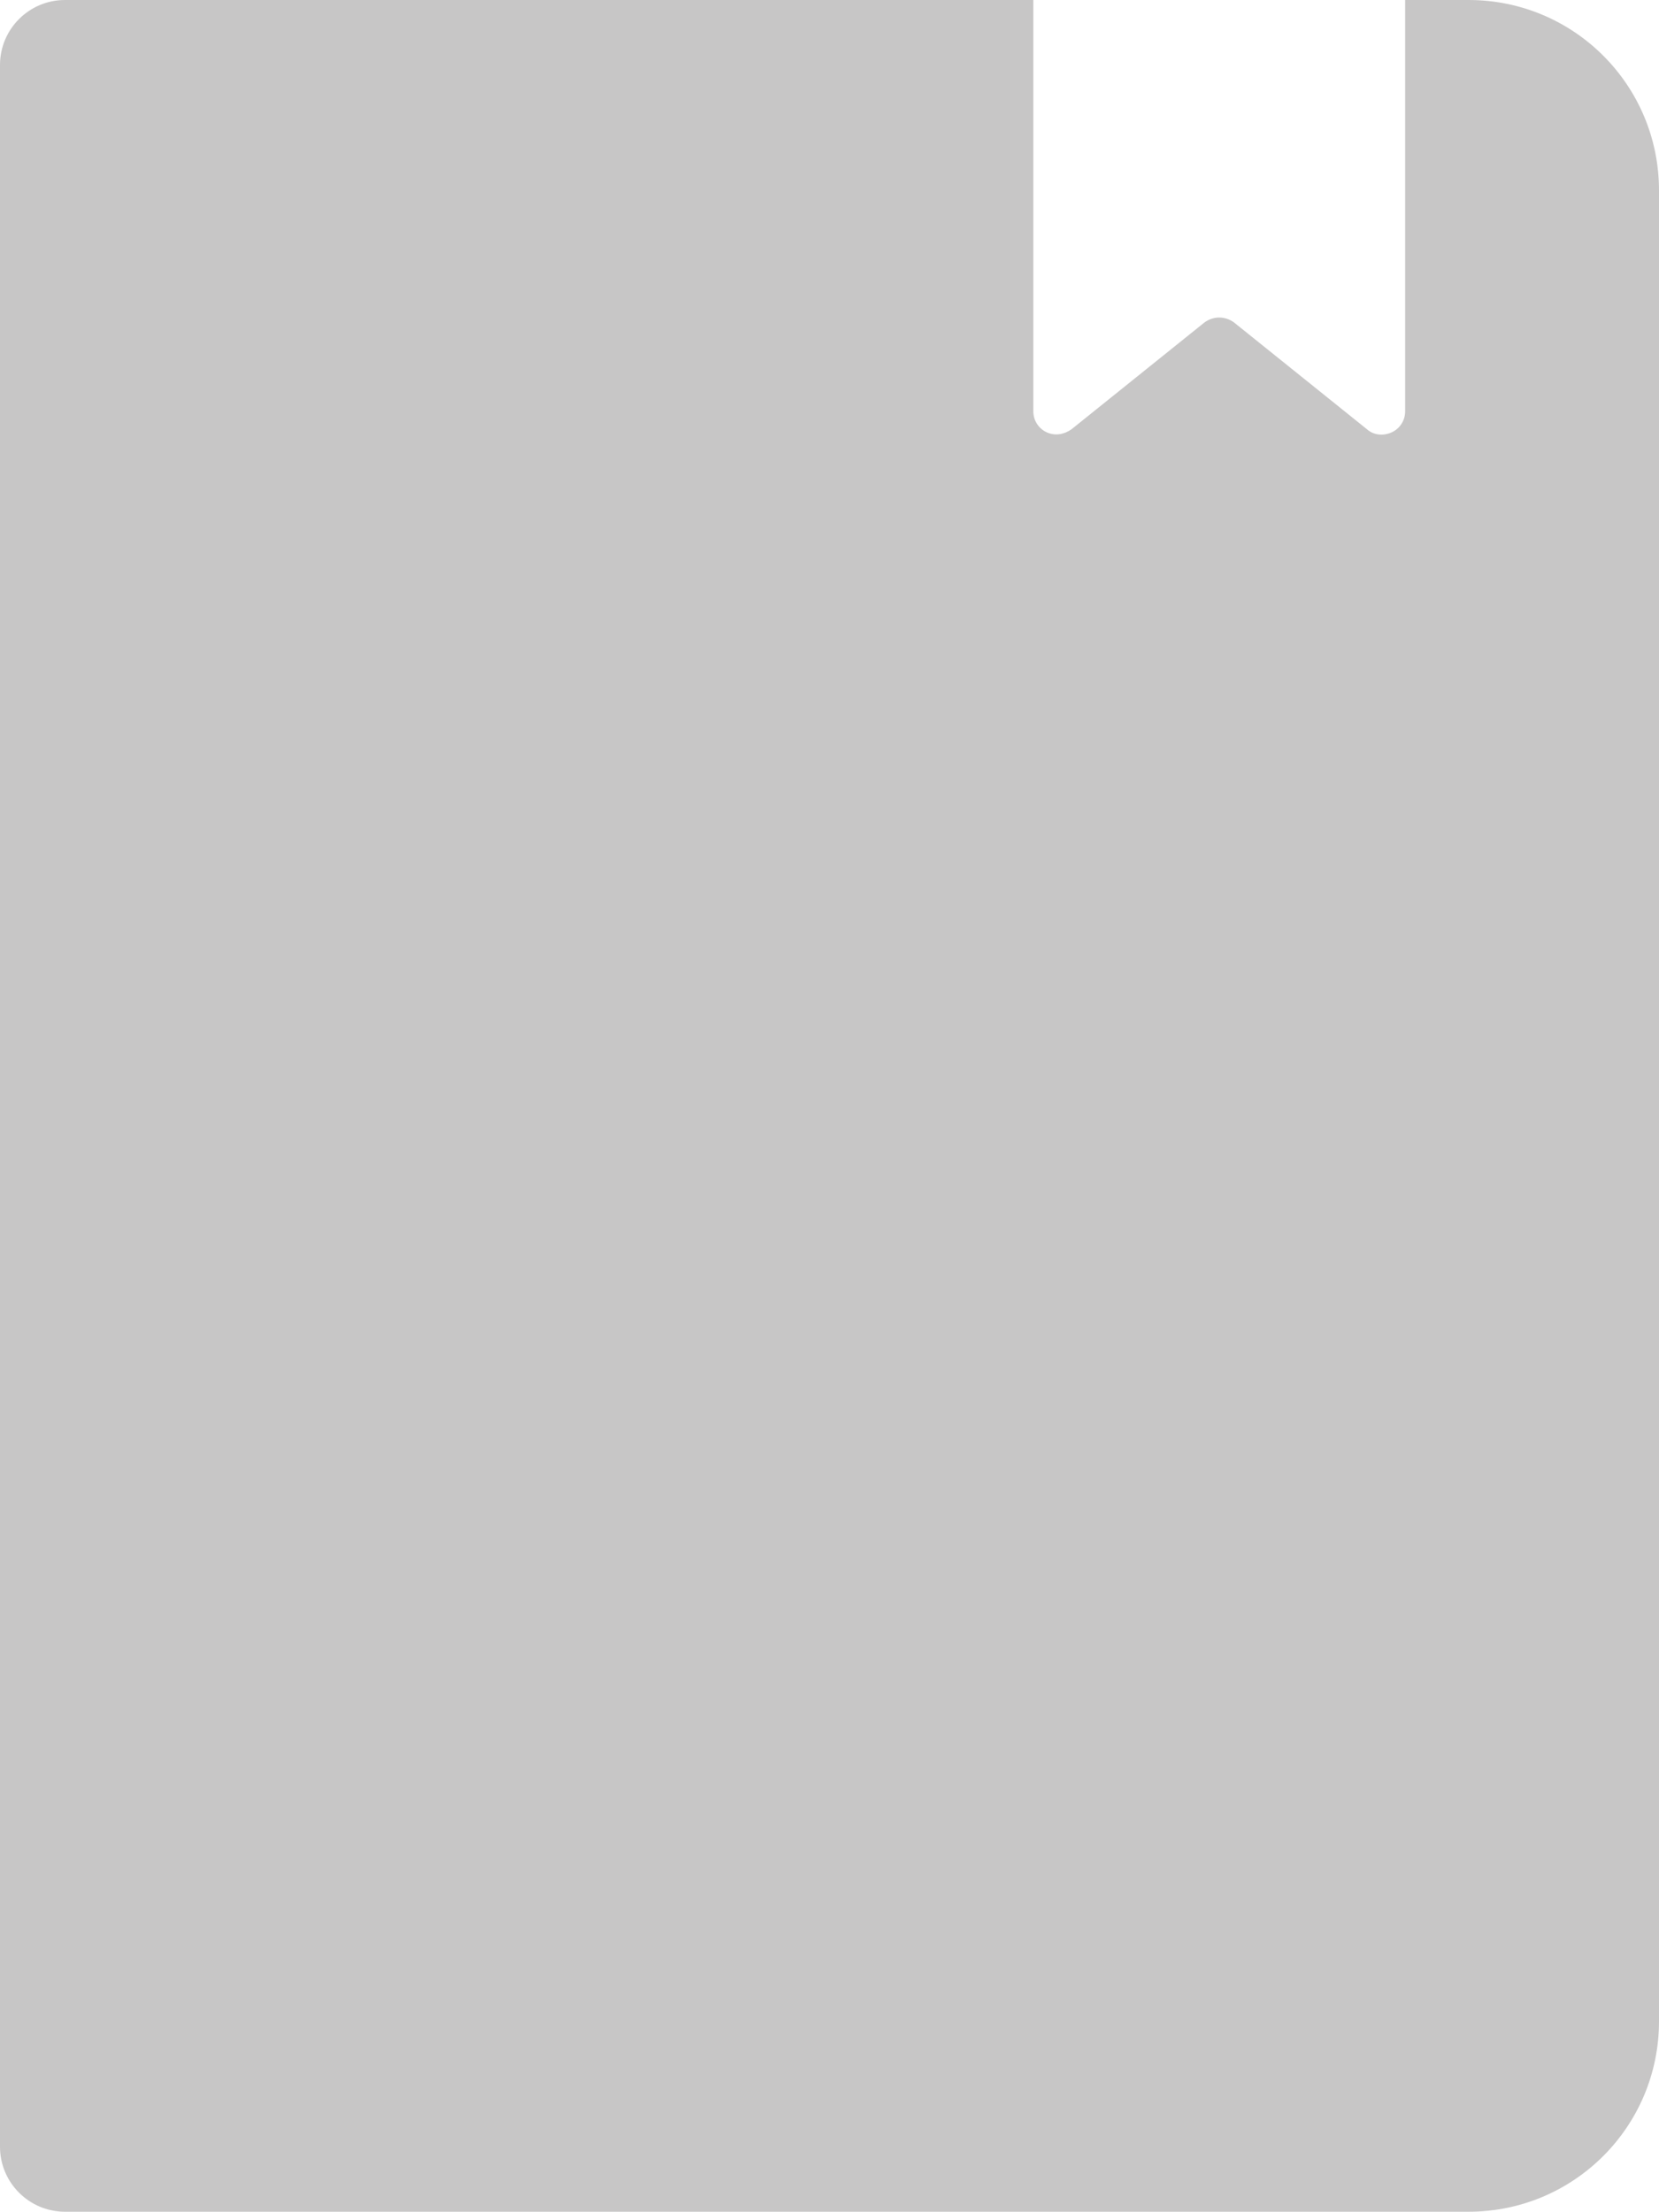 <?xml version="1.0" encoding="UTF-8"?> <svg xmlns="http://www.w3.org/2000/svg" id="_Слой_2" data-name="Слой 2" viewBox="0 0 22.22 29.62"><defs><style> .cls-1 { fill: #c7c6c6; stroke-width: 0px; } </style></defs><g id="_Слой_1-2" data-name="Слой 1"><path class="cls-1" d="M19.67,0h-.85v5.51c0,.12-.07.23-.18.28-.11.05-.24.04-.33-.04l-1.78-1.43h0c-.12-.09-.28-.09-.4,0l-1.78,1.43h0c-.1.07-.22.09-.33.04-.11-.05-.18-.16-.18-.28V0H.87C.39,0,0,.39,0,.87v27.88c0,.48.39.87.87.87h18.8c1.41,0,2.55-1.14,2.55-2.55V2.55c0-1.41-1.14-2.55-2.55-2.55h0Z"></path></g></svg> 
